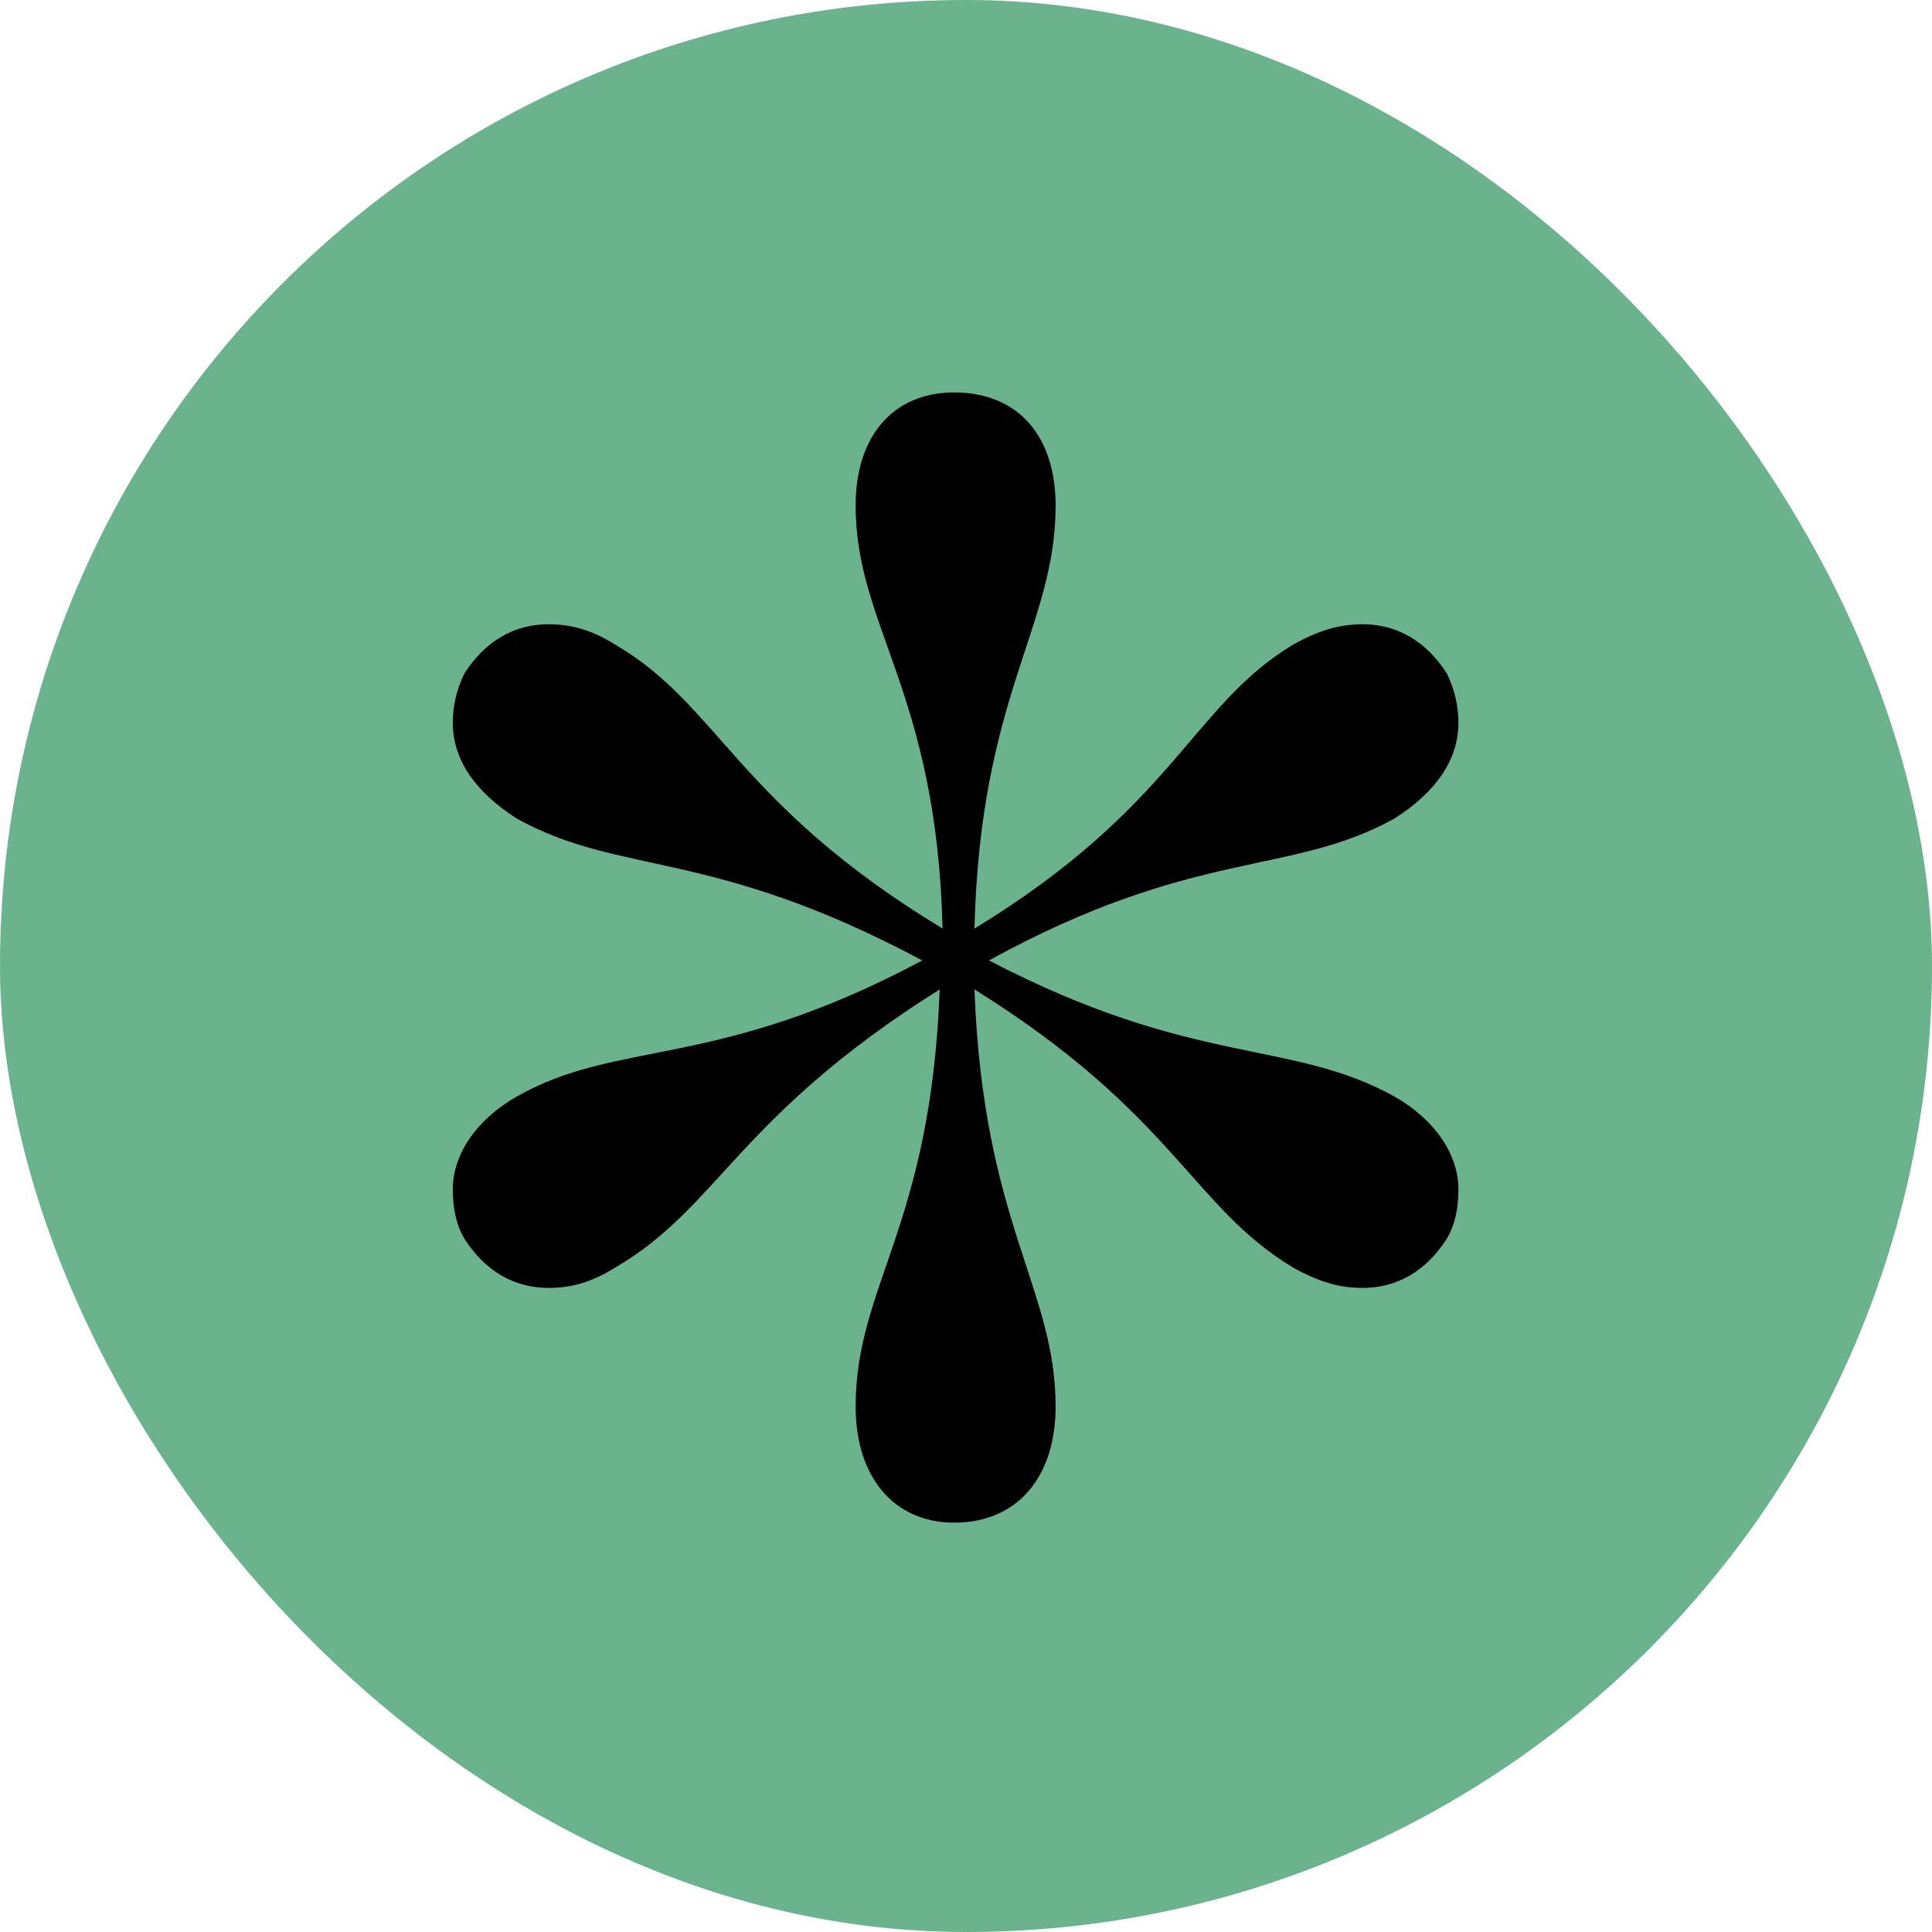 <svg width="100" height="100" viewBox="0 0 100 100" fill="none" xmlns="http://www.w3.org/2000/svg">
<rect width="100" height="100" rx="50" fill="#6BB38D"/>
<path d="M49.388 78.812C52.688 78.812 54.638 76.412 54.638 72.812C54.638 66.662 50.888 63.362 50.438 51.212C60.788 57.663 61.688 62.462 66.938 65.612C68.287 66.362 69.338 66.662 70.537 66.662C72.338 66.662 73.838 65.763 74.888 64.112C75.338 63.362 75.487 62.462 75.487 61.562C75.487 59.763 74.287 57.962 72.188 56.763C66.787 53.763 61.837 55.263 51.188 49.712C61.837 43.862 66.787 45.362 72.188 42.362C74.287 41.013 75.487 39.362 75.487 37.413C75.487 36.663 75.338 35.763 74.888 34.862C73.838 33.212 72.338 32.312 70.537 32.312C69.338 32.312 68.287 32.612 66.938 33.362C61.688 36.513 60.788 41.763 50.438 48.062C50.737 35.913 54.638 32.462 54.638 26.163C54.638 22.562 52.688 20.312 49.388 20.312C46.237 20.312 44.288 22.562 44.288 26.163C44.288 32.462 48.487 35.763 48.788 48.062C38.138 41.612 37.237 36.513 31.837 33.362C30.637 32.612 29.587 32.312 28.387 32.312C26.587 32.312 25.087 33.212 24.038 34.862C23.587 35.763 23.438 36.663 23.438 37.413C23.438 39.362 24.637 41.013 26.738 42.362C32.138 45.362 36.788 43.862 47.737 49.712C37.087 55.413 31.988 53.763 26.738 56.763C24.637 57.962 23.438 59.763 23.438 61.562C23.438 62.462 23.587 63.362 24.038 64.112C25.087 65.763 26.587 66.662 28.387 66.662C29.587 66.662 30.637 66.362 31.837 65.612C37.237 62.462 38.138 57.812 48.638 51.212C48.188 63.513 44.288 66.513 44.288 72.812C44.288 76.412 46.237 78.812 49.388 78.812Z" fill="black"/>
</svg>
